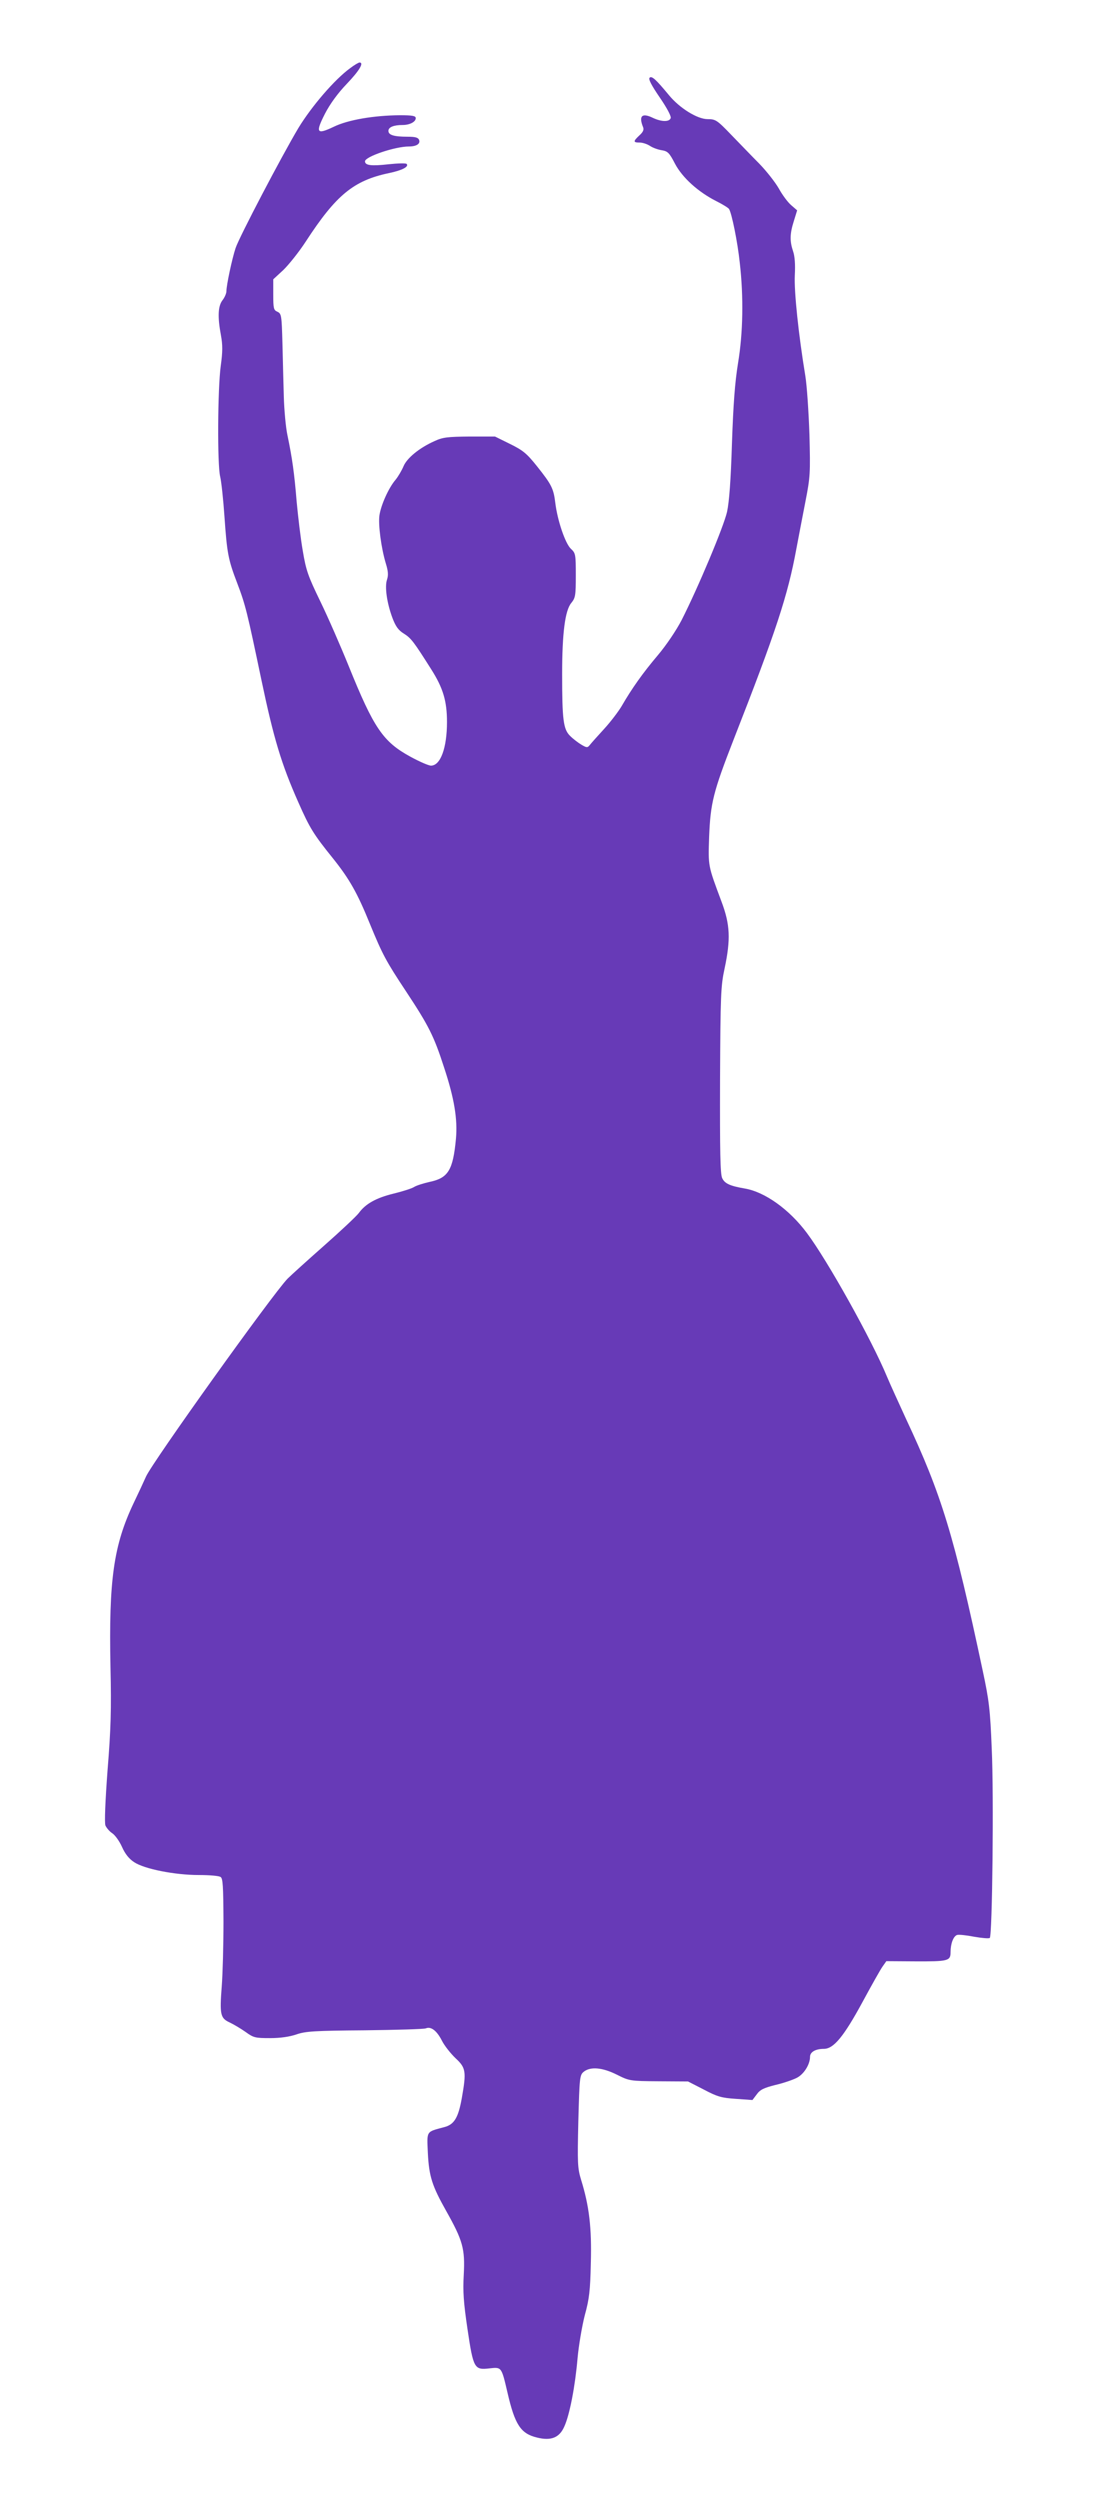 <?xml version="1.0" standalone="no"?>
<!DOCTYPE svg PUBLIC "-//W3C//DTD SVG 20010904//EN"
 "http://www.w3.org/TR/2001/REC-SVG-20010904/DTD/svg10.dtd">
<svg version="1.0" xmlns="http://www.w3.org/2000/svg"
 width="561pt" height="1280pt" viewBox="0 0 561 1280"
 preserveAspectRatio="xMidYMid meet">
<g transform="translate(0,1280) scale(0.1,-0.1)"
fill="#673ab7" stroke="none">
<path d="M1794 12451 c-80 -58 -198 -196 -265 -306 -87 -146 -303 -558 -322
-615 -18 -54 -47 -190 -47 -221 0 -11 -9 -32 -20 -46 -23 -30 -26 -84 -8 -180
9 -49 9 -84 -1 -156 -16 -118 -18 -507 -3 -567 6 -25 16 -117 22 -205 13 -187
19 -220 65 -340 43 -113 51 -147 124 -495 63 -300 102 -431 190 -629 58 -131
77 -162 177 -286 84 -105 125 -177 189 -335 65 -158 82 -190 186 -347 115
-174 142 -227 194 -388 52 -157 70 -264 61 -365 -15 -160 -39 -201 -134 -221
-31 -7 -67 -18 -80 -26 -12 -8 -60 -23 -105 -34 -90 -22 -144 -52 -179 -100
-13 -17 -93 -92 -178 -167 -85 -75 -169 -151 -187 -169 -78 -81 -693 -940
-725 -1013 -11 -25 -39 -85 -63 -135 -103 -217 -128 -393 -119 -840 5 -218 2
-319 -15 -529 -12 -162 -16 -267 -11 -282 5 -12 21 -31 35 -40 15 -10 37 -41
50 -70 16 -36 36 -61 62 -78 52 -35 209 -66 332 -66 53 0 103 -4 111 -10 12
-7 14 -46 15 -227 0 -120 -4 -270 -9 -334 -11 -144 -7 -162 41 -184 21 -10 58
-32 82 -49 40 -29 49 -31 125 -31 52 0 100 7 135 19 46 16 92 19 350 21 163 2
304 6 313 10 26 11 56 -12 82 -63 13 -26 45 -66 70 -90 53 -49 56 -68 32 -204
-18 -101 -39 -136 -91 -149 -93 -25 -88 -17 -83 -132 6 -121 22 -169 94 -297
85 -151 97 -194 90 -325 -5 -89 -1 -143 19 -279 30 -202 35 -211 112 -202 63
7 62 9 93 -124 38 -165 68 -210 151 -230 72 -18 115 -1 140 56 28 61 56 209
68 350 6 66 23 165 37 220 23 83 28 126 31 267 5 180 -8 292 -50 427 -18 60
-19 83 -14 300 6 225 7 236 28 253 34 27 95 22 169 -15 64 -32 67 -33 215 -34
l150 -1 80 -41 c70 -37 91 -43 165 -48 l85 -6 22 29 c17 24 36 33 95 48 40 9
89 26 109 36 37 18 69 69 69 108 0 25 28 41 71 41 50 0 102 63 198 240 46 85
92 167 103 182 l19 27 143 -1 c174 -1 186 2 186 47 0 43 14 81 33 88 8 3 47
-1 88 -9 40 -7 76 -10 80 -6 13 13 21 731 10 967 -8 204 -14 250 -46 400 -148
697 -211 902 -393 1290 -38 83 -82 179 -97 215 -80 193 -306 597 -411 737 -90
121 -216 211 -319 228 -75 13 -102 25 -115 53 -10 21 -12 133 -11 502 2 435 4
483 23 570 32 151 29 226 -16 345 -69 185 -68 178 -63 330 7 174 21 230 125
497 219 559 278 739 322 978 12 63 33 174 47 245 24 123 25 141 20 340 -4 116
-13 251 -21 300 -35 212 -58 432 -54 515 3 57 0 98 -9 124 -17 51 -17 88 4
154 l17 55 -30 26 c-17 14 -46 53 -64 86 -19 33 -64 90 -100 127 -36 36 -100
103 -143 147 -74 77 -81 81 -122 81 -52 0 -143 56 -198 123 -67 81 -88 100
-99 89 -7 -7 9 -38 52 -101 37 -54 60 -97 56 -106 -7 -20 -47 -19 -90 1 -57
28 -75 11 -51 -48 5 -12 -1 -25 -19 -41 -33 -31 -33 -37 2 -37 15 0 38 -8 52
-17 13 -9 40 -19 59 -22 32 -5 40 -13 69 -69 38 -72 119 -145 212 -192 32 -16
61 -34 65 -40 14 -22 44 -170 55 -275 20 -174 17 -360 -9 -515 -16 -100 -24
-207 -31 -410 -6 -192 -14 -298 -25 -350 -17 -76 -149 -390 -233 -555 -27 -52
-78 -128 -122 -180 -77 -91 -133 -170 -185 -260 -16 -27 -56 -80 -89 -116 -34
-37 -67 -74 -74 -83 -12 -15 -16 -15 -43 1 -17 10 -43 30 -58 45 -35 34 -41
82 -41 317 0 210 15 326 47 364 21 26 23 38 23 141 0 107 -1 114 -25 136 -29
27 -69 145 -80 235 -9 74 -19 94 -94 188 -52 65 -71 81 -138 114 l-77 38 -131
0 c-112 -1 -137 -4 -178 -23 -79 -35 -143 -88 -160 -130 -9 -21 -27 -52 -41
-69 -35 -41 -74 -128 -82 -181 -7 -48 9 -169 33 -248 12 -39 13 -59 6 -81 -13
-36 -1 -121 28 -198 16 -42 30 -62 58 -79 38 -24 51 -42 141 -184 60 -95 80
-161 80 -269 0 -132 -33 -223 -82 -223 -12 0 -58 20 -104 45 -142 77 -189 147
-318 466 -41 101 -106 250 -145 330 -63 130 -73 158 -90 260 -11 63 -24 175
-31 249 -12 147 -23 225 -47 340 -9 41 -17 131 -19 200 -2 69 -5 192 -7 274
-4 142 -5 150 -26 160 -19 8 -21 17 -21 87 l0 79 51 47 c28 27 81 93 116 147
155 238 245 312 427 350 67 14 103 33 89 47 -4 4 -46 3 -92 -2 -89 -10 -121
-6 -121 15 0 24 154 76 225 76 39 0 60 14 52 34 -5 12 -20 16 -59 16 -71 0
-98 9 -98 30 0 19 27 30 73 30 36 0 67 16 67 35 0 12 -17 15 -82 15 -131 -1
-264 -23 -338 -59 -88 -42 -95 -31 -45 67 26 50 65 104 112 153 65 68 89 109
65 109 -5 0 -27 -13 -48 -29z"/>
</g>
</svg>
